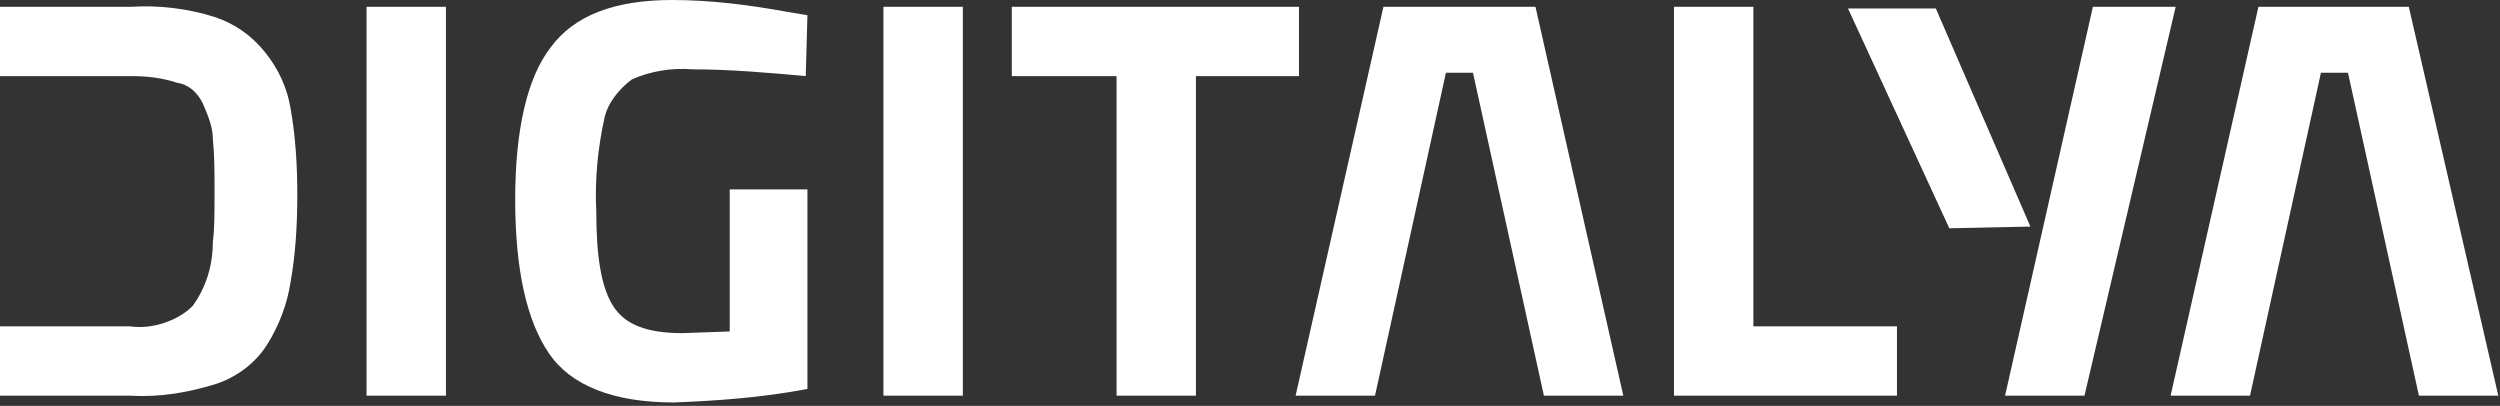 <svg width="154" height="25" viewBox="0 0 154 25" fill="none" xmlns="http://www.w3.org/2000/svg">
<rect x="0" y="0" width="154" height="25" fill="#333333" stroke="none"/>
<g clip-path="url(#clip0_81_578)">
<path fill-rule="evenodd" clip-rule="evenodd" d="M80.018 0.417H62.328V4.688H68.78V24.375H73.67V4.688H80.018V0.417ZM54.42 24.375H59.311V0.417H54.42V24.375ZM16.337 3.229C15.504 2.188 14.463 1.458 13.215 1.042C11.55 0.521 9.781 0.312 8.116 0.417H0V4.688H8.116C9.053 4.688 9.989 4.792 10.926 5.104C11.654 5.208 12.174 5.729 12.486 6.354C12.799 7.083 13.111 7.812 13.111 8.542C13.215 9.583 13.215 10.625 13.215 11.771C13.215 13.125 13.215 14.167 13.111 14.896C13.111 16.354 12.695 17.708 11.862 18.854C11.342 19.375 10.718 19.688 10.093 19.896C9.469 20.104 8.741 20.208 8.012 20.104H4.891H0V24.375H8.116C9.885 24.479 11.654 24.167 13.319 23.646C14.568 23.229 15.712 22.396 16.441 21.25C17.169 20.104 17.689 18.75 17.897 17.396C18.209 15.625 18.314 13.854 18.314 11.979C18.314 10.208 18.209 8.438 17.897 6.667C17.689 5.417 17.169 4.271 16.337 3.229ZM22.58 24.375H27.47V0.417H22.58V24.375ZM38.916 4.896C40.061 4.375 41.413 4.167 42.662 4.271C44.951 4.271 47.345 4.479 49.634 4.688L49.738 0.938L48.489 0.729C46.2 0.312 43.807 0 41.413 0C37.876 0 35.378 0.938 33.922 2.917C32.465 4.792 31.736 8.021 31.736 12.292C31.736 16.667 32.465 19.792 33.818 21.771C35.17 23.75 37.772 24.792 41.518 24.792C44.223 24.688 47.032 24.479 49.738 23.958V11.667H44.951V15.625V20.417L42.038 20.521C39.853 20.521 38.5 20 37.772 18.854C37.043 17.708 36.731 15.833 36.731 13.021C36.627 11.042 36.835 9.062 37.251 7.188C37.459 6.354 38.084 5.521 38.916 4.896ZM85.22 0.417L79.809 24.375H84.7L89.07 4.479H90.735L95.105 24.375H99.996L94.585 0.417H85.22ZM149.318 4.479L148.381 0.417H139.12L133.709 24.375H138.6L142.97 4.479H144.635L149.005 24.375H153.896L149.318 4.479ZM108.008 0.417H103.118V24.375H116.853V20.104H108.008V0.417ZM125.073 13.958L119.246 0.521H113.835L120.078 14.062L125.073 13.958ZM128.923 0.417L123.512 24.375H128.403L134.022 0.417H128.923Z" fill="white"/>
</g>
<defs>
<clipPath id="clip0_81_578">
<rect width="154" height="25" fill="white"/>
</clipPath>
</defs>
</svg>
